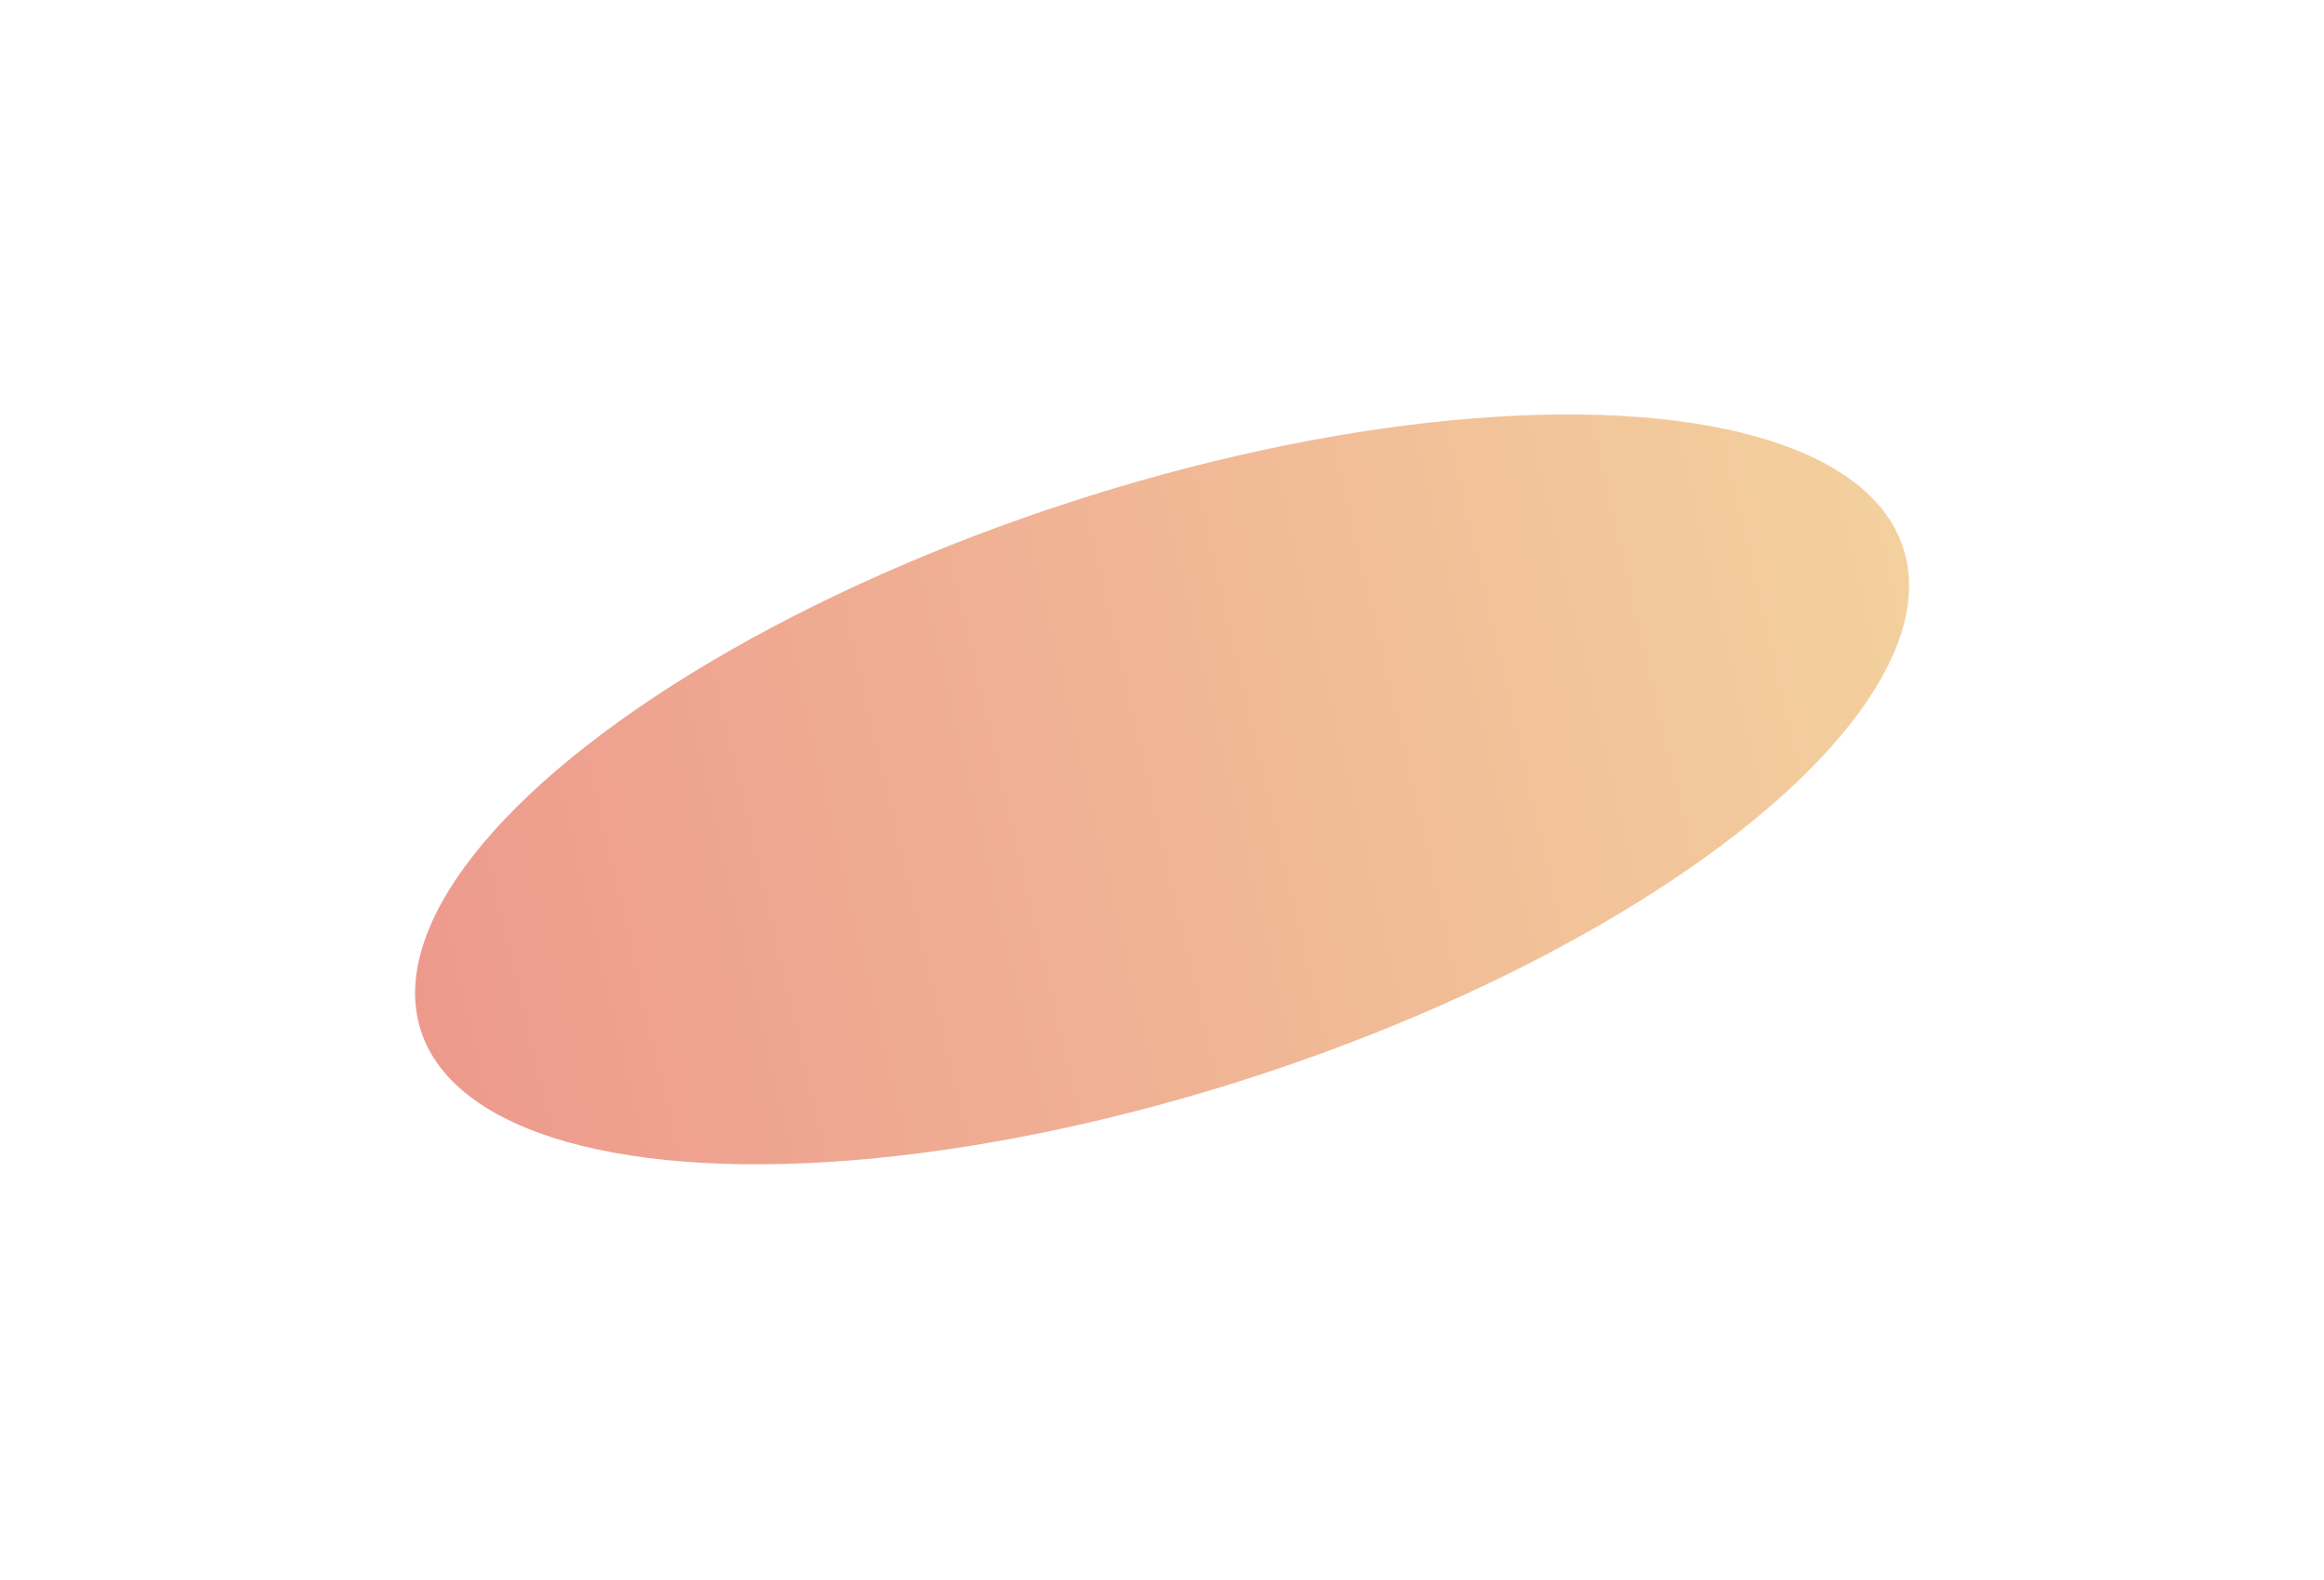 <?xml version="1.0" encoding="UTF-8"?> <svg xmlns="http://www.w3.org/2000/svg" width="1234" height="839" viewBox="0 0 1234 839" fill="none"><g filter="url(#filter0_f_172_11)"><ellipse cx="413.781" cy="160.142" rx="413.781" ry="160.142" transform="matrix(0.951 -0.31 -0.31 -0.951 273.176 699.798)" fill="url(#paint0_linear_172_11)" fill-opacity="0.5"></ellipse></g><defs><filter id="filter0_f_172_11" x="0.433" y="0.389" width="1233.2" height="838.02" filterUnits="userSpaceOnUse" color-interpolation-filters="sRGB"><feFlood flood-opacity="0" result="BackgroundImageFix"></feFlood><feBlend mode="normal" in="SourceGraphic" in2="BackgroundImageFix" result="shape"></feBlend><feGaussianBlur stdDeviation="110" result="effect1_foregroundBlur_172_11"></feGaussianBlur></filter><linearGradient id="paint0_linear_172_11" x1="-0.575" y1="278.833" x2="850.589" y2="203.616" gradientUnits="userSpaceOnUse"><stop stop-color="#DC341B"></stop><stop offset="1" stop-color="#E9A53D"></stop></linearGradient></defs></svg> 